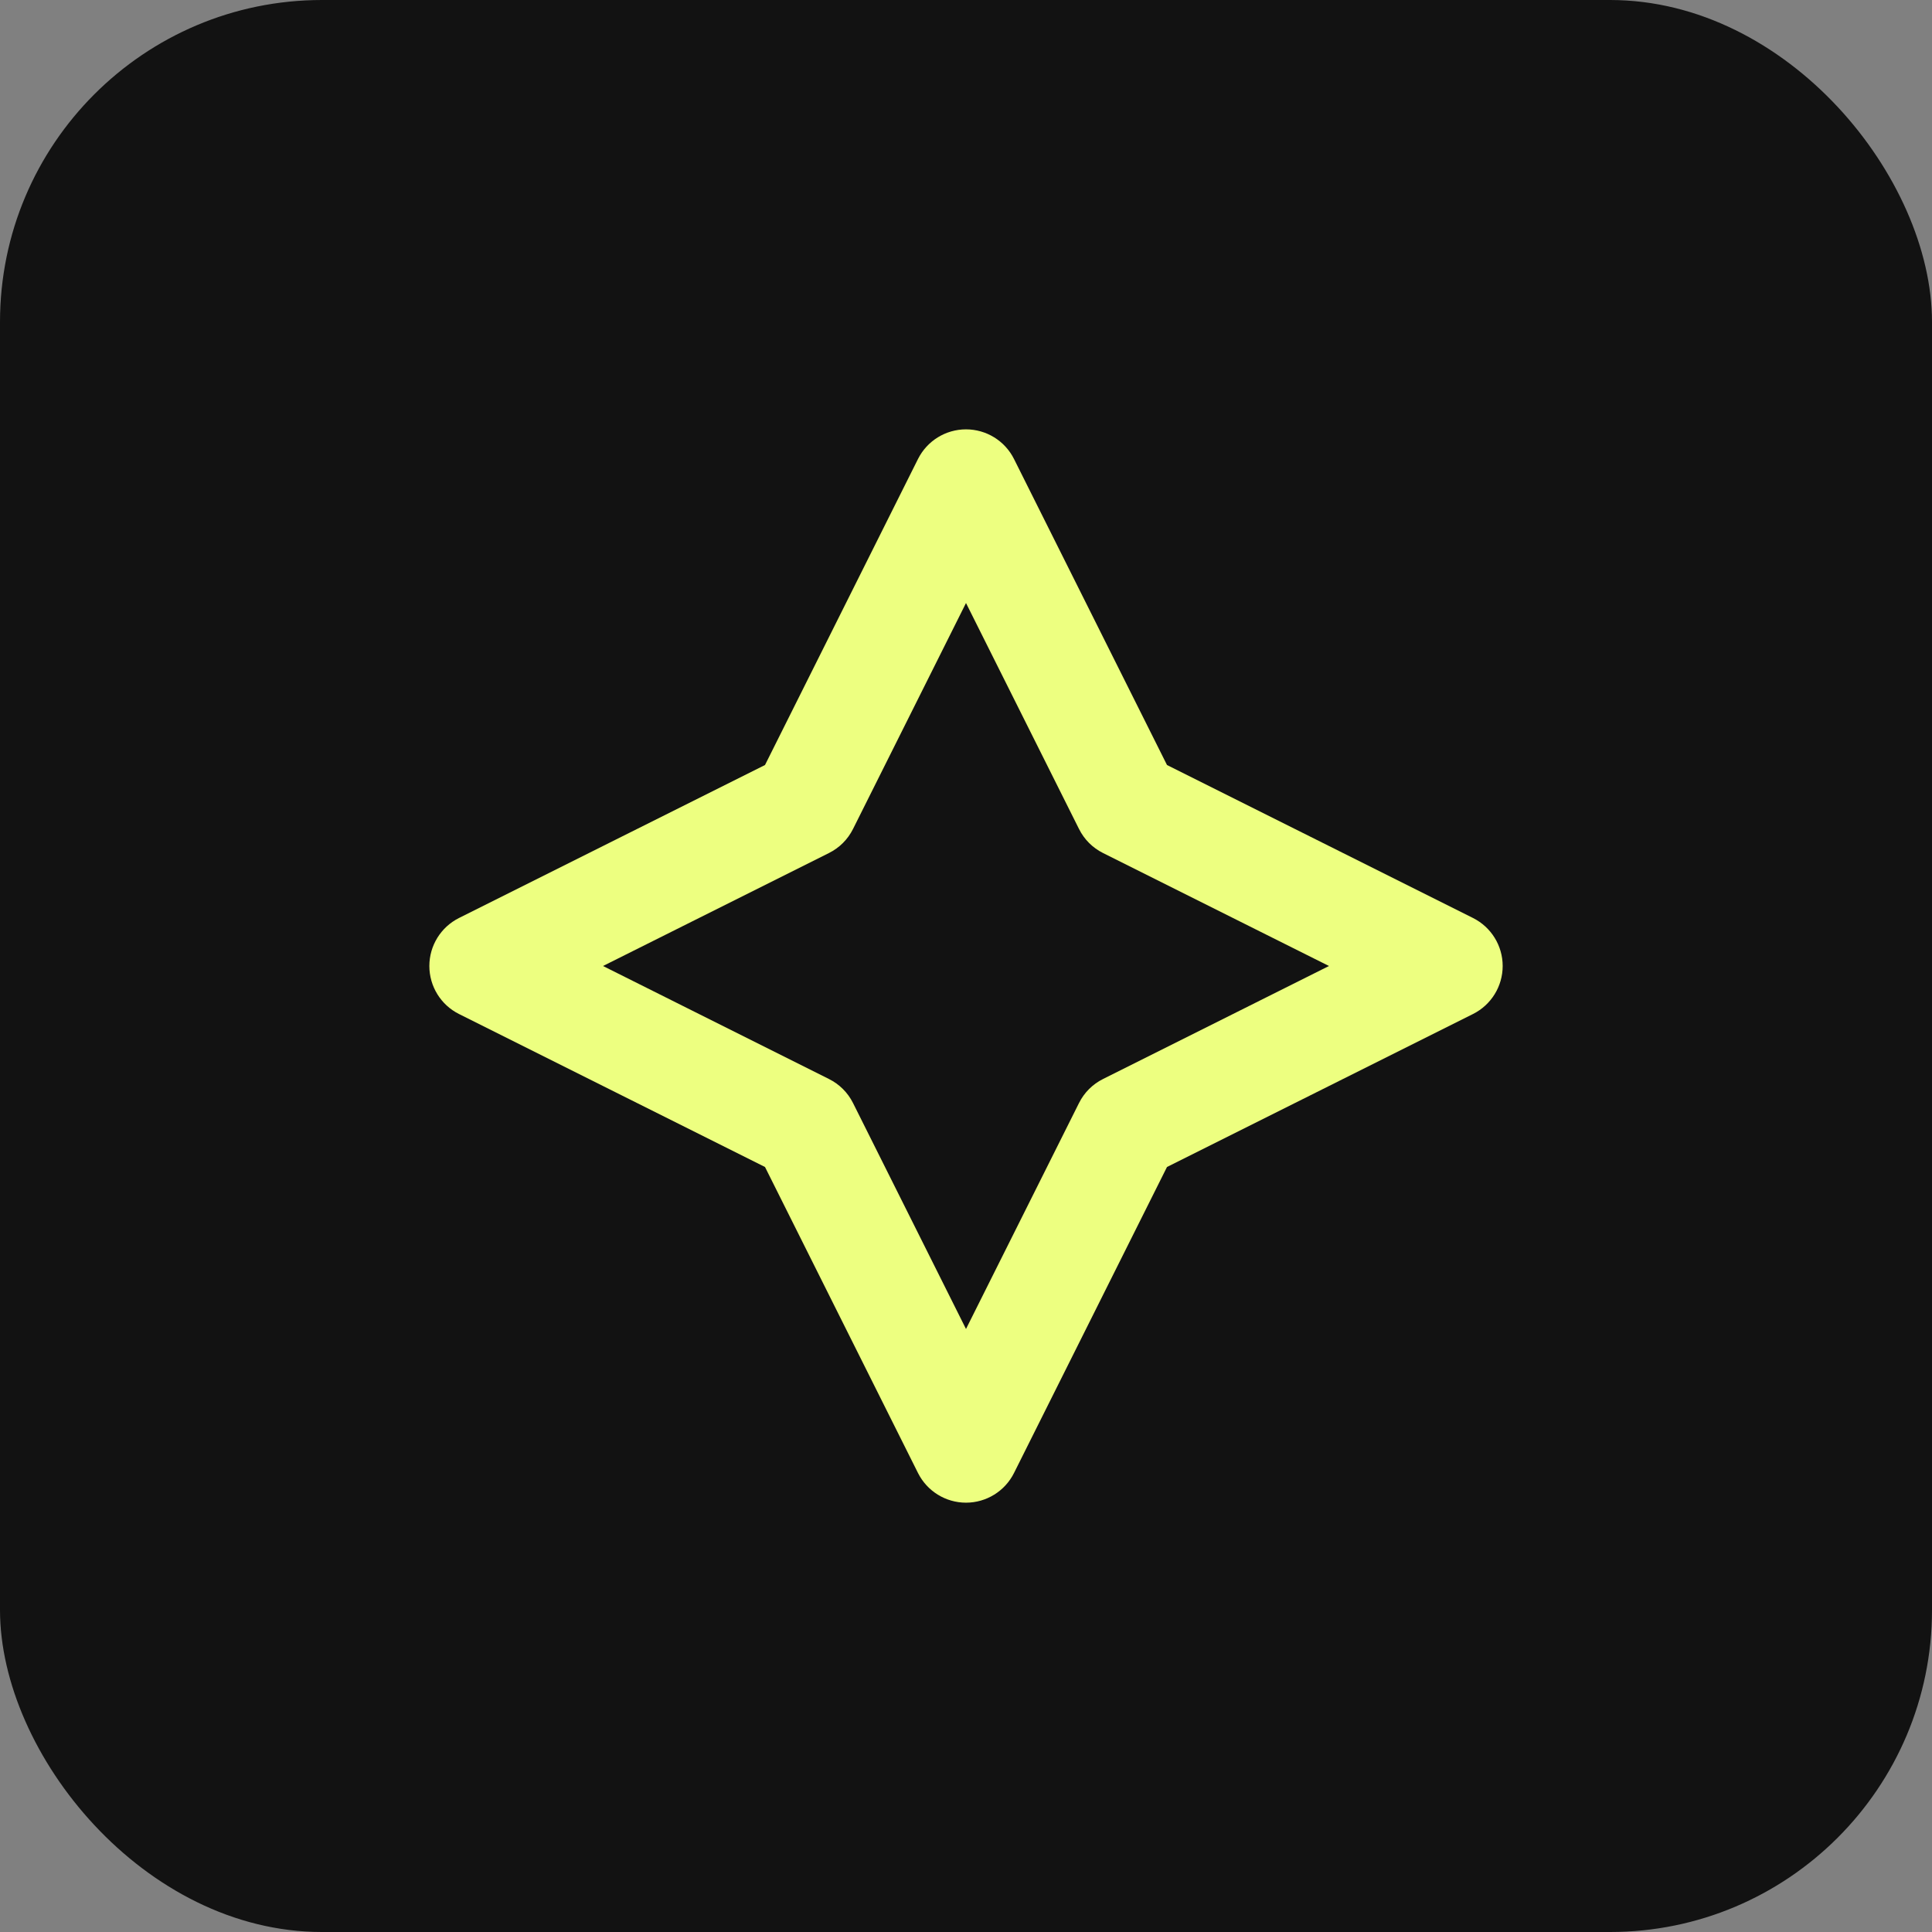 <svg width="60" height="60" viewBox="0 0 60 60" fill="none" xmlns="http://www.w3.org/2000/svg">
<rect x="0" y="0" width="60" height="60" fill="#808080" stroke="none"/>
<rect width="60" height="60" rx="10" fill="#121212"/>
<path fill-rule="evenodd" clip-rule="evenodd" d="M30 13.334C30.631 13.334 31.209 13.69 31.491 14.255L36.242 23.758L45.745 28.509C46.31 28.792 46.667 29.369 46.667 30C46.667 30.631 46.31 31.209 45.745 31.491L36.242 36.242L31.491 45.745C31.209 46.31 30.631 46.667 30 46.667C29.369 46.667 28.792 46.31 28.509 45.745L23.758 36.242L14.255 31.491C13.69 31.209 13.334 30.631 13.334 30C13.334 29.369 13.69 28.792 14.255 28.509L23.758 23.758L28.509 14.255C28.792 13.69 29.369 13.334 30 13.334ZM30 18.727L26.491 25.745C26.33 26.068 26.068 26.33 25.745 26.491L18.727 30L25.745 33.51C26.068 33.671 26.33 33.932 26.491 34.255L30 41.273L33.51 34.255C33.671 33.932 33.932 33.671 34.255 33.51L41.273 30L34.255 26.491C33.932 26.33 33.671 26.068 33.51 25.745L30 18.727Z" fill="#EDFF80"/>
</svg>
